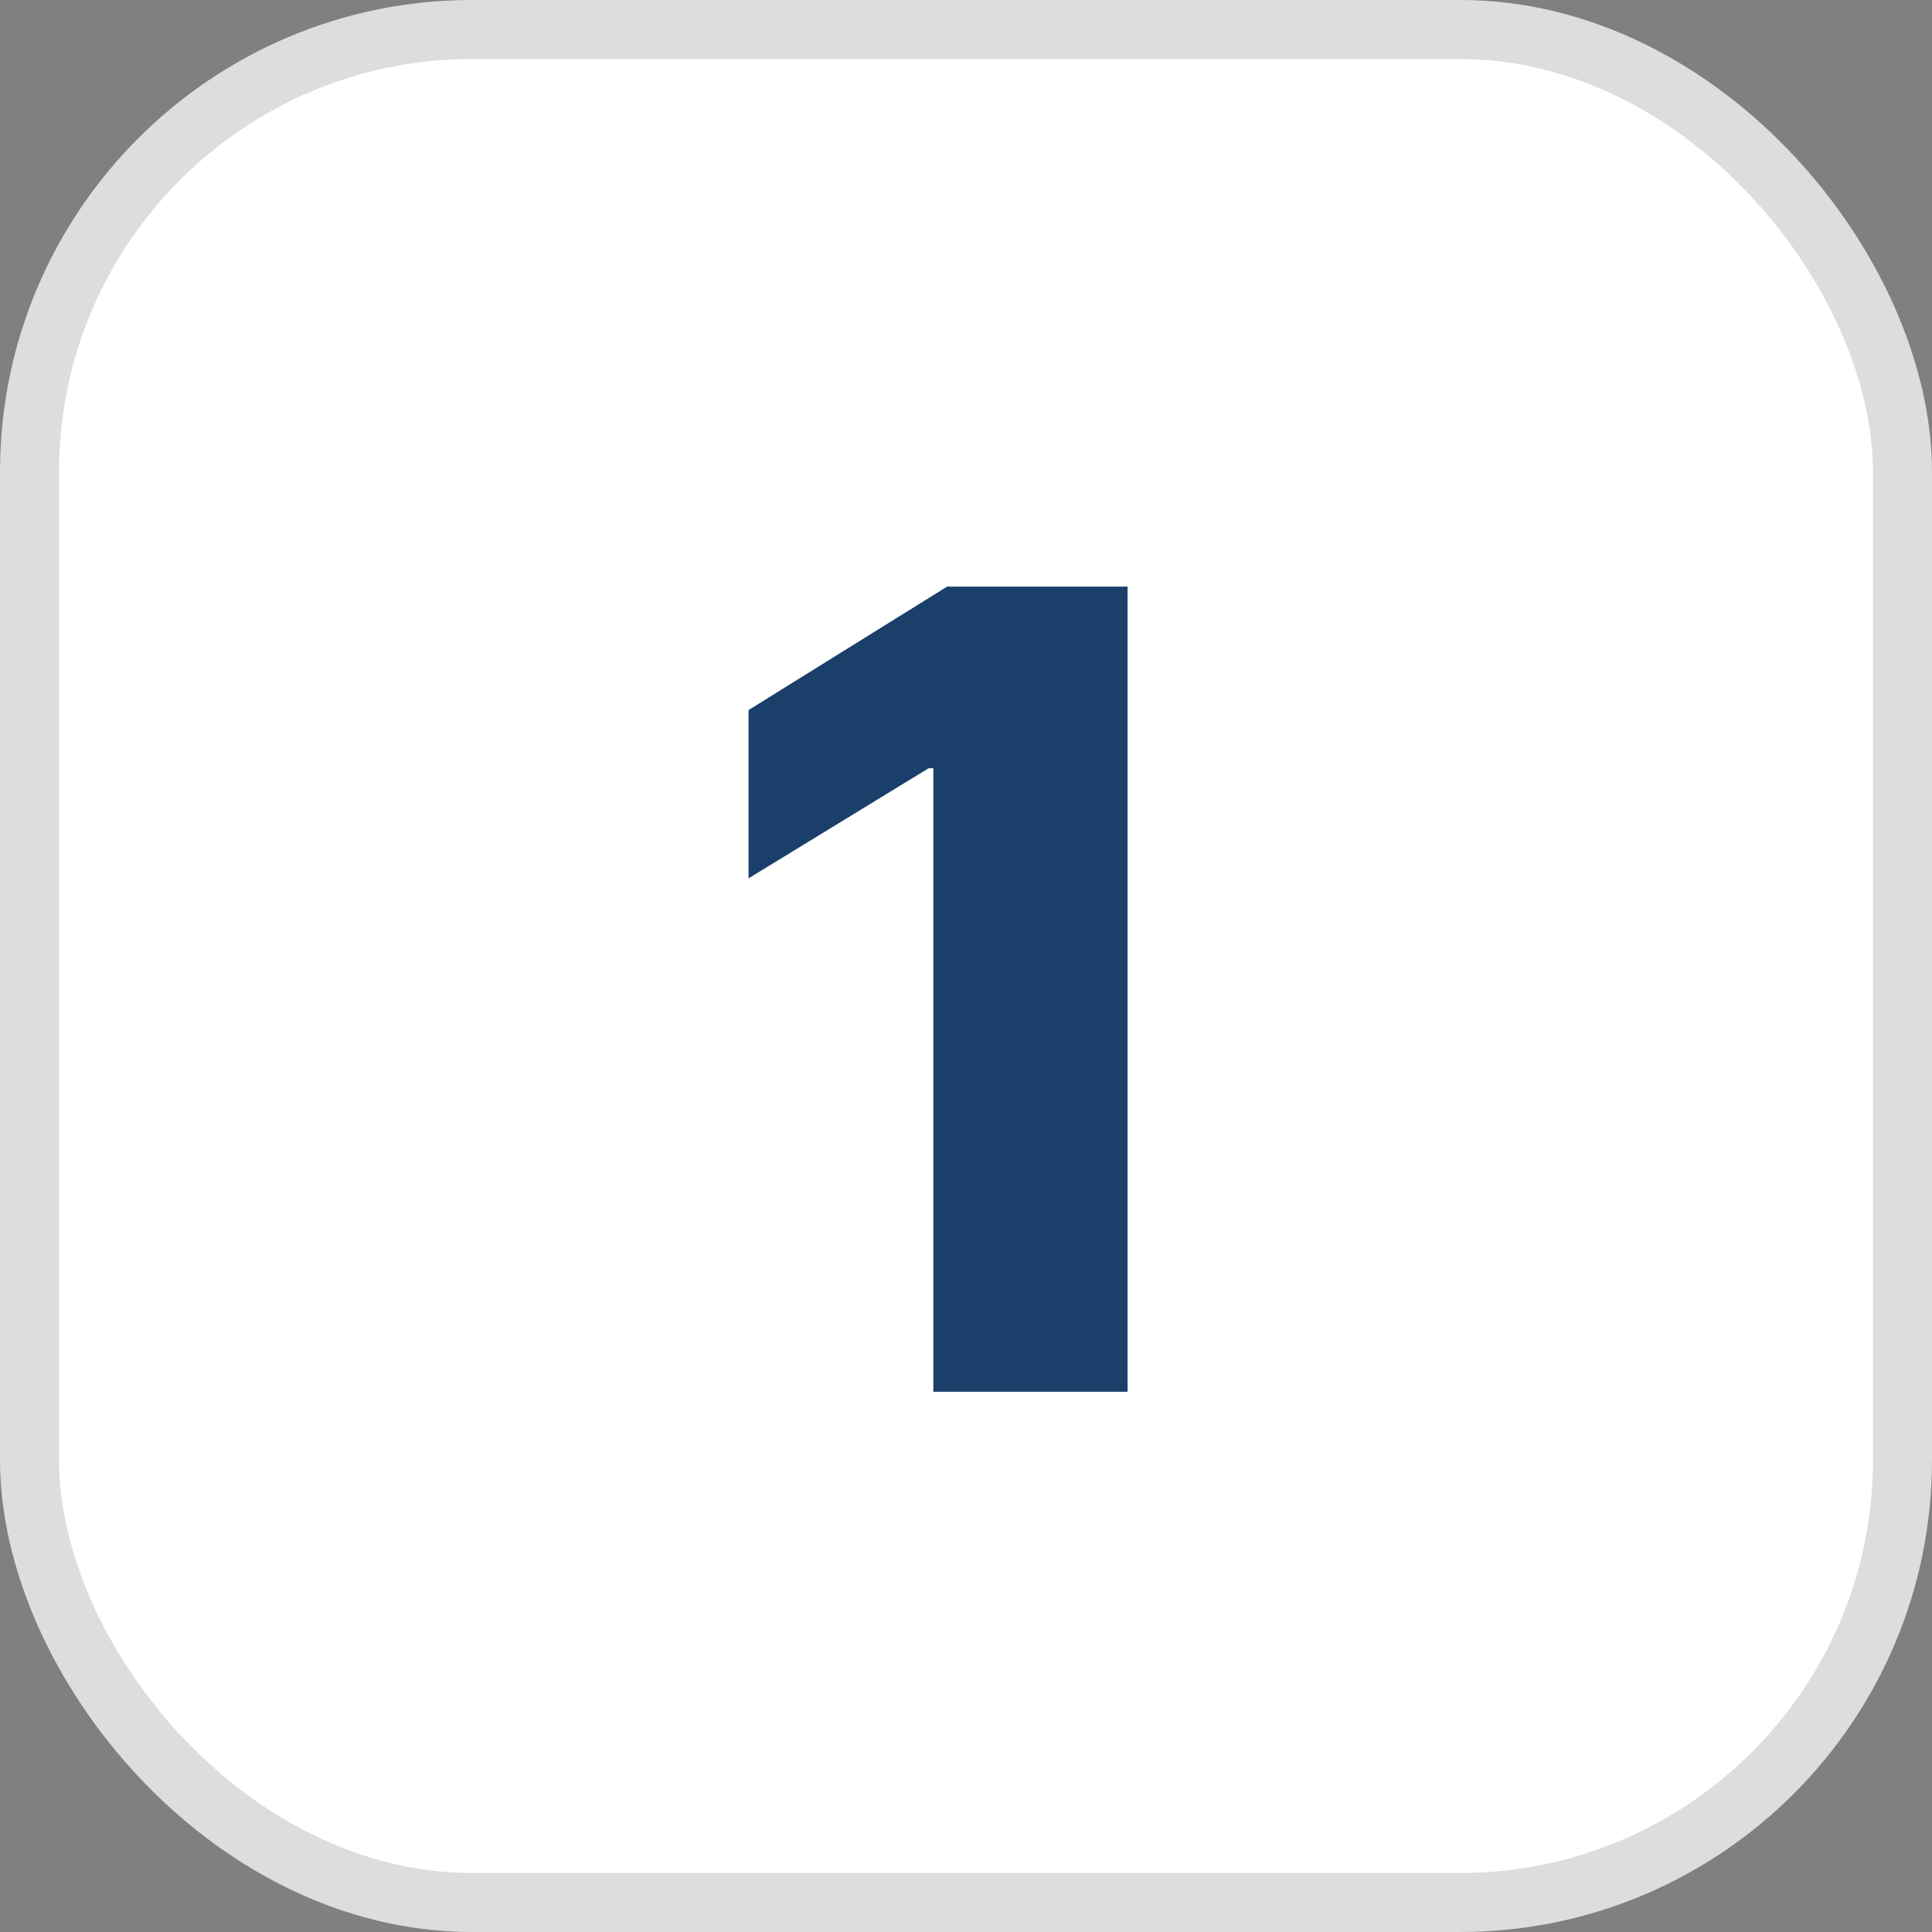 <svg width="40" height="40" viewBox="0 0 40 40" fill="none" xmlns="http://www.w3.org/2000/svg">
<rect x="0" y="0" width="40" height="40" fill="#808080" stroke="none"/>
<rect x="0.611" y="0.611" width="38.778" height="38.778" rx="9.162" fill="white" stroke="#DDDDDD" stroke-width="1.222"/>
<path d="M23.345 12.145V28.815H19.324V15.906H19.226L15.498 18.185V14.701L19.609 12.145H23.345Z" fill="#1A3F6B"/>
</svg>
